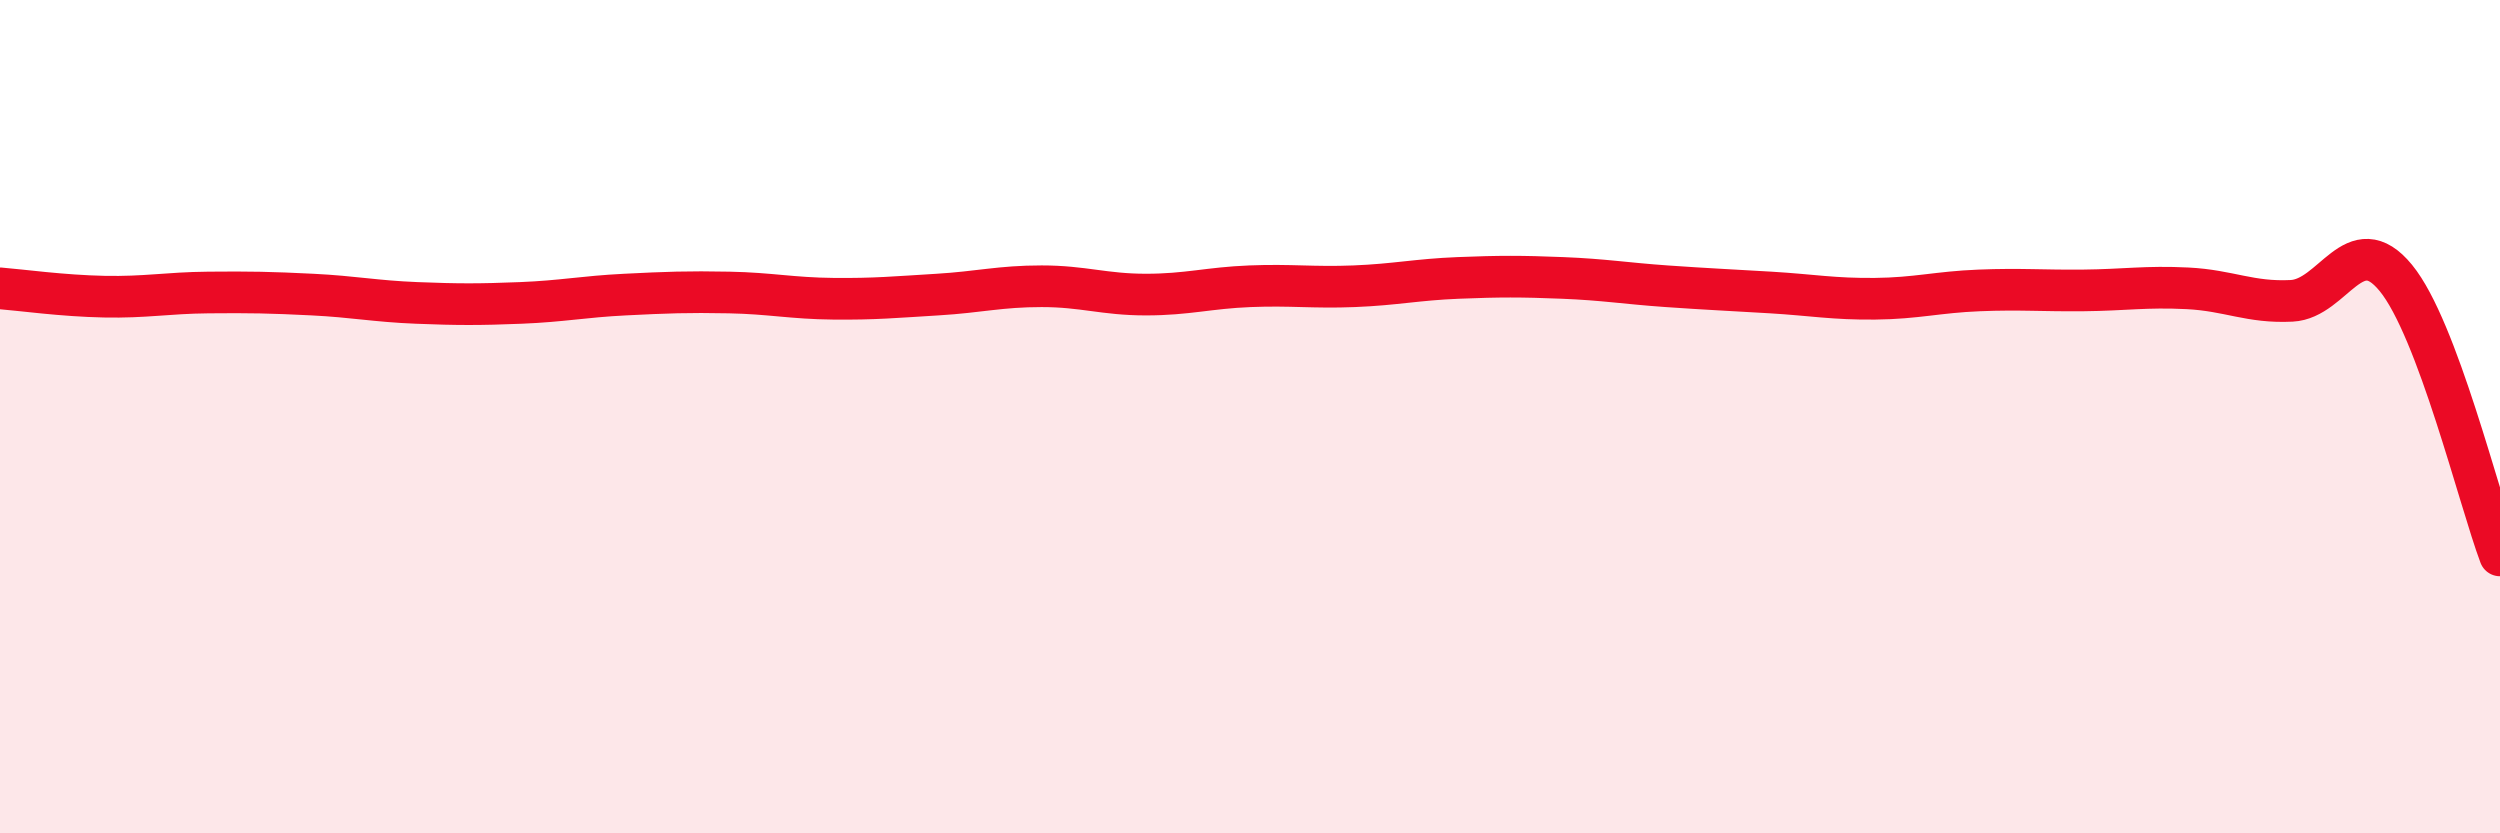 
    <svg width="60" height="20" viewBox="0 0 60 20" xmlns="http://www.w3.org/2000/svg">
      <path
        d="M 0,6.92 C 0.5,6.96 1.5,7.1 2.5,7.12 C 3.5,7.14 4,7.03 5,7.02 C 6,7.01 6.5,7.02 7.5,7.07 C 8.5,7.12 9,7.23 10,7.27 C 11,7.31 11.5,7.31 12.5,7.27 C 13.5,7.23 14,7.12 15,7.07 C 16,7.02 16.5,7 17.5,7.02 C 18.5,7.04 19,7.16 20,7.17 C 21,7.18 21.5,7.13 22.5,7.07 C 23.5,7.01 24,6.87 25,6.87 C 26,6.87 26.5,7.07 27.5,7.07 C 28.5,7.07 29,6.91 30,6.87 C 31,6.83 31.5,6.91 32.5,6.87 C 33.5,6.83 34,6.71 35,6.67 C 36,6.63 36.5,6.63 37.5,6.67 C 38.5,6.71 39,6.8 40,6.87 C 41,6.94 41.5,6.96 42.5,7.02 C 43.5,7.08 44,7.18 45,7.17 C 46,7.16 46.5,7.01 47.5,6.97 C 48.5,6.93 49,6.98 50,6.97 C 51,6.96 51.5,6.87 52.5,6.92 C 53.5,6.97 54,7.27 55,7.22 C 56,7.17 56.5,5.45 57.5,6.67 C 58.5,7.89 59.5,12 60,13.33L60 20L0 20Z"
        fill="#EB0A25"
        opacity="0.1"
        stroke-linecap="round"
        stroke-linejoin="round"
      />
      <path
        d="M 0,6.92 C 0.5,6.96 1.5,7.1 2.5,7.12 C 3.5,7.14 4,7.03 5,7.02 C 6,7.01 6.5,7.02 7.5,7.07 C 8.5,7.12 9,7.23 10,7.27 C 11,7.31 11.5,7.31 12.5,7.27 C 13.5,7.23 14,7.12 15,7.07 C 16,7.02 16.5,7 17.5,7.02 C 18.5,7.04 19,7.16 20,7.17 C 21,7.18 21.5,7.13 22.5,7.07 C 23.5,7.01 24,6.87 25,6.87 C 26,6.87 26.5,7.07 27.5,7.07 C 28.5,7.07 29,6.91 30,6.87 C 31,6.83 31.5,6.91 32.5,6.87 C 33.5,6.83 34,6.71 35,6.67 C 36,6.63 36.5,6.63 37.5,6.67 C 38.5,6.71 39,6.8 40,6.87 C 41,6.94 41.5,6.96 42.5,7.02 C 43.5,7.08 44,7.18 45,7.17 C 46,7.16 46.5,7.01 47.5,6.97 C 48.5,6.93 49,6.98 50,6.97 C 51,6.96 51.5,6.87 52.5,6.92 C 53.5,6.97 54,7.27 55,7.22 C 56,7.17 56.5,5.45 57.5,6.67 C 58.5,7.89 59.5,12 60,13.33"
        stroke="#EB0A25"
        stroke-width="1"
        fill="none"
        stroke-linecap="round"
        stroke-linejoin="round"
      />
    </svg>
  